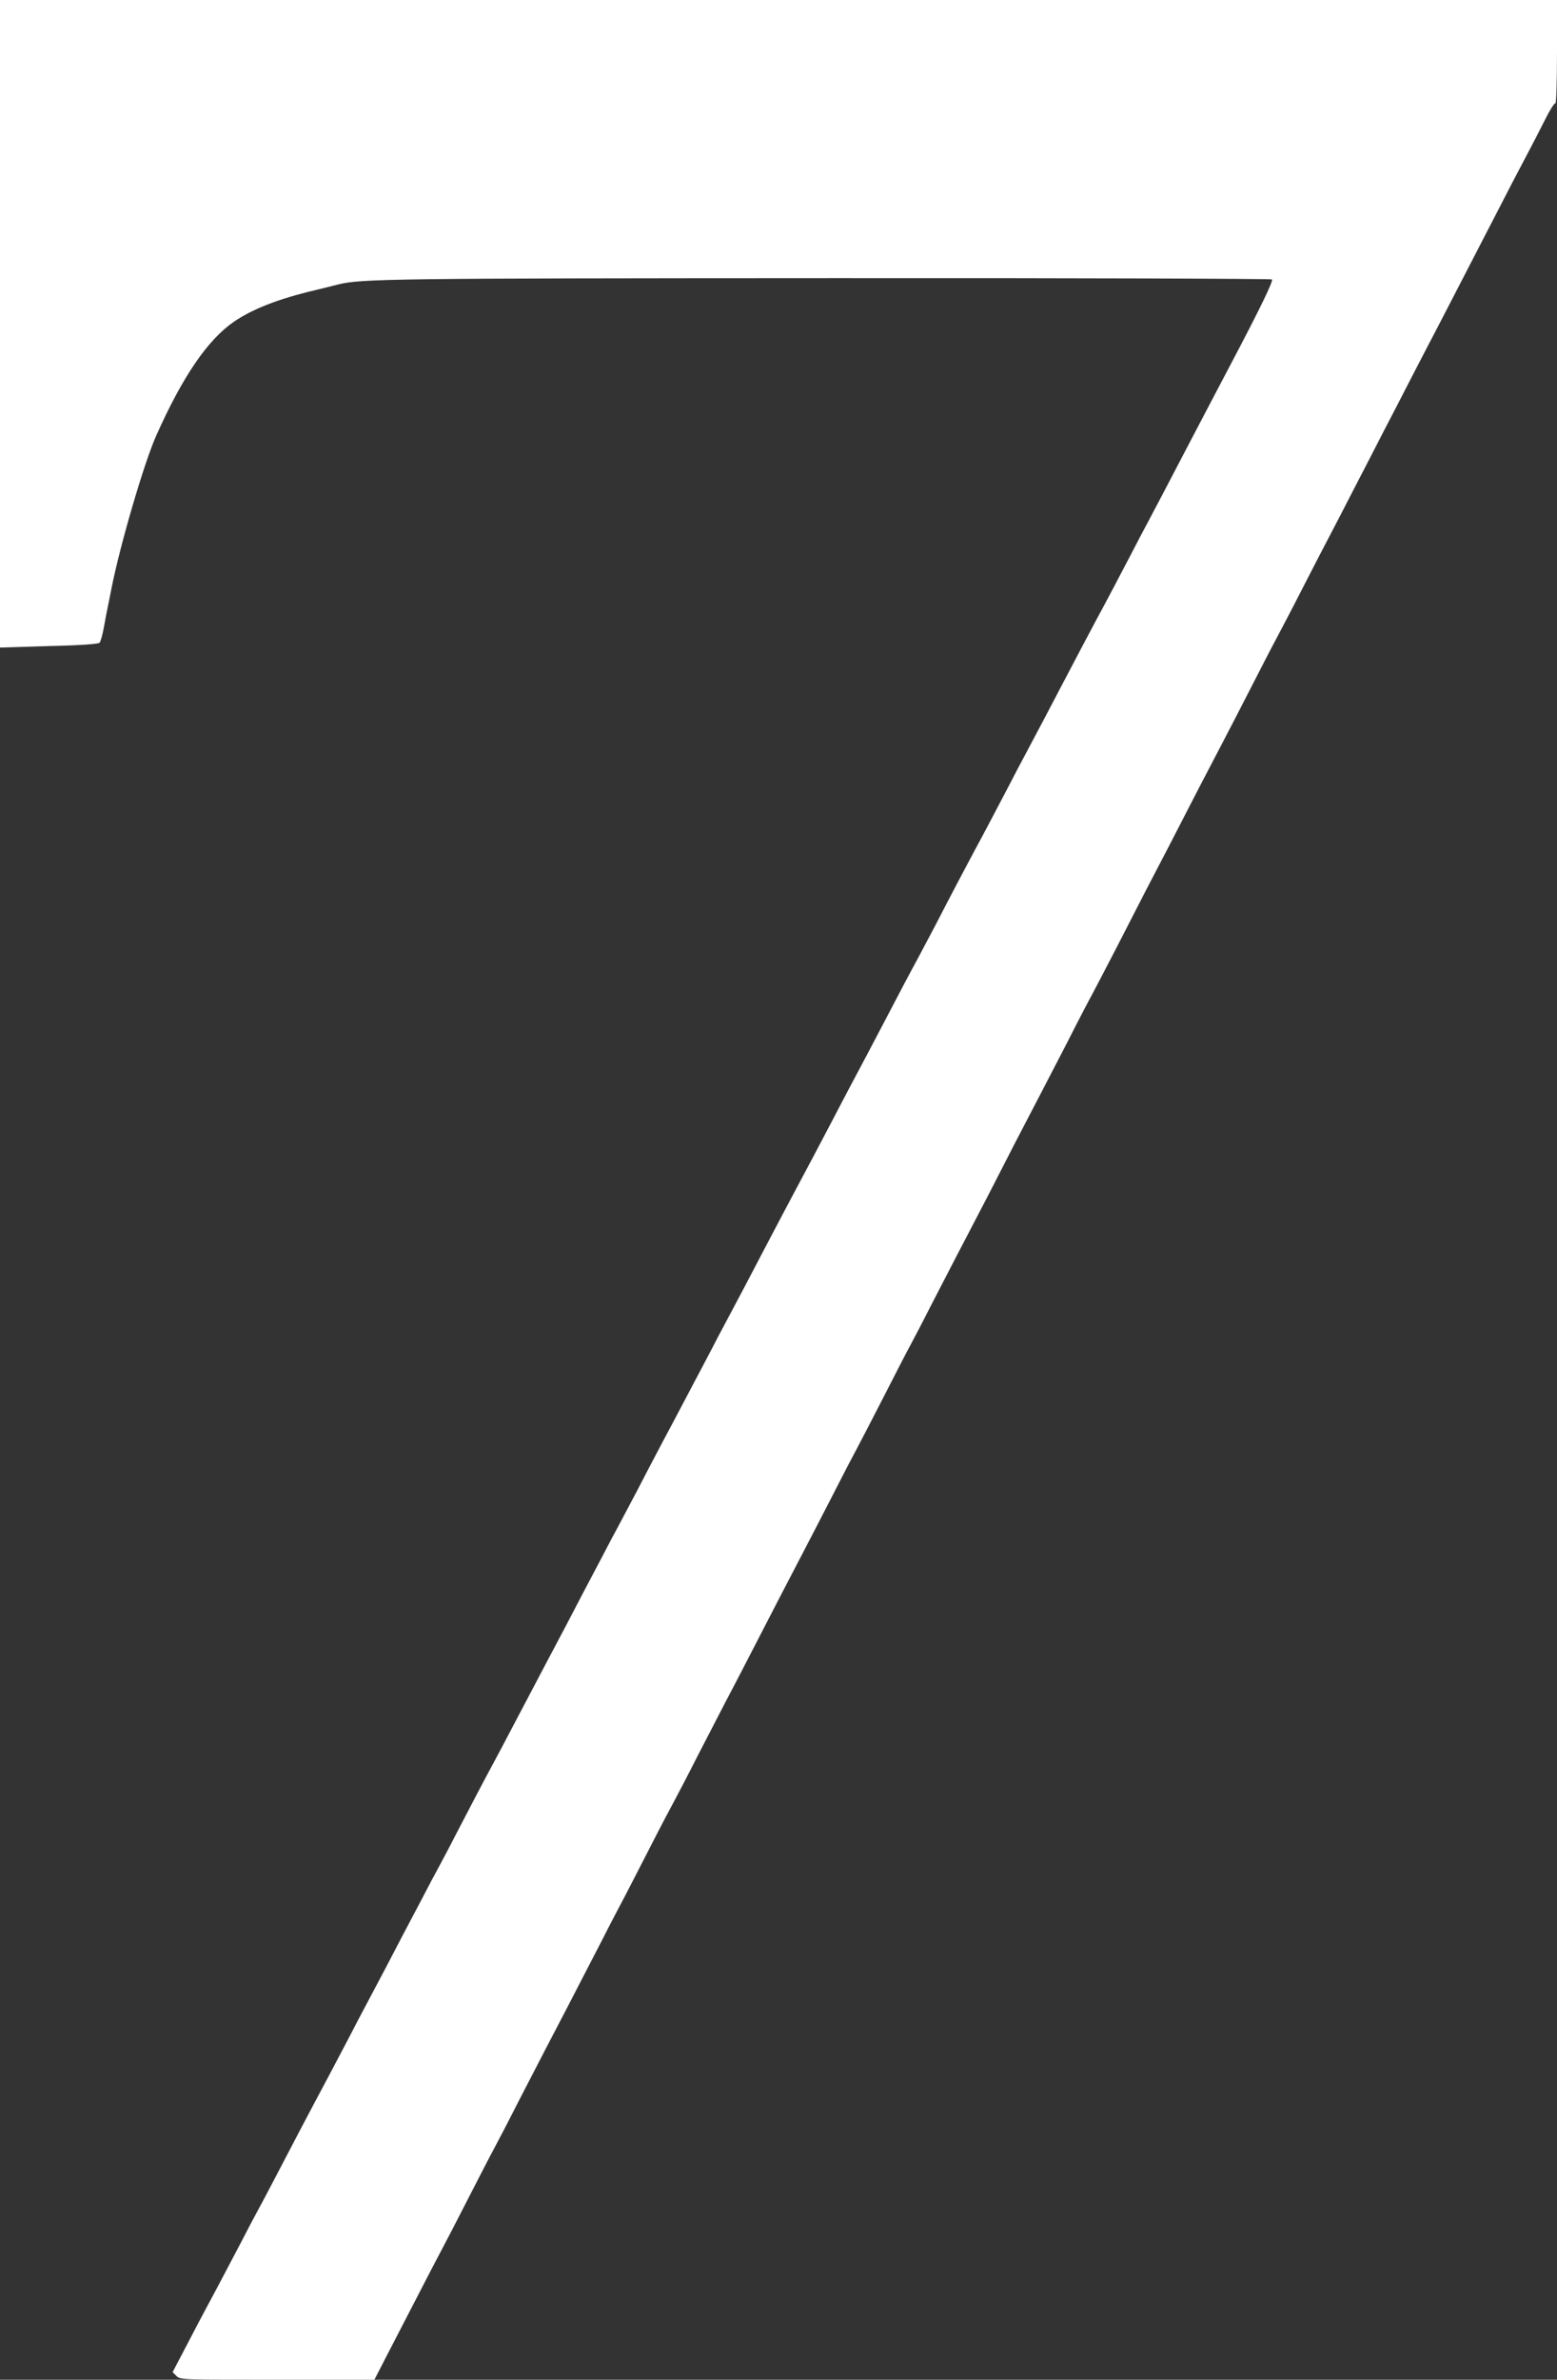 <?xml version="1.0" standalone="no"?>
<!DOCTYPE svg PUBLIC "-//W3C//DTD SVG 20010904//EN"
 "http://www.w3.org/TR/2001/REC-SVG-20010904/DTD/svg10.dtd">
<svg version="1.0" xmlns="http://www.w3.org/2000/svg"
 width="838pt" height="1280pt" viewBox="0 0 838 1280"
 preserveAspectRatio="xMidYMid meet">
<rect x="0" y="0" width="838" height="1280" fill="#333333" stroke="none"/>
<g transform="translate(0,1280) scale(0.1,-0.1)"
fill="#ffffff" stroke="none">
<path d="M0 11059 l0 -1742 263 8 c177 4 265 11 273 18 6 7 16 44 23 82 7 39
16 88 21 110 4 22 14 67 20 100 46 233 175 674 240 820 143 321 278 518 421
616 101 68 236 121 434 168 50 12 106 26 125 31 123 31 304 33 2657 34 1299 1
2365 -3 2369 -7 8 -8 -68 -164 -212 -437 -82 -156 -190 -361 -252 -480 -96
-185 -164 -313 -202 -385 -21 -38 -62 -117 -92 -175 -69 -132 -139 -265 -188
-355 -41 -76 -110 -208 -198 -375 -52 -100 -100 -191 -182 -345 -21 -38 -62
-117 -92 -175 -69 -132 -139 -265 -188 -355 -46 -86 -124 -233 -202 -385 -33
-63 -77 -146 -98 -185 -41 -75 -105 -196 -180 -340 -60 -115 -131 -249 -185
-350 -23 -44 -67 -127 -97 -185 -71 -135 -140 -266 -188 -355 -41 -76 -110
-208 -198 -375 -52 -100 -100 -191 -182 -345 -21 -38 -62 -117 -92 -175 -55
-104 -107 -203 -198 -375 -26 -49 -65 -121 -85 -160 -20 -38 -69 -131 -107
-205 -39 -74 -83 -157 -98 -185 -15 -27 -56 -104 -90 -170 -35 -66 -81 -154
-103 -195 -21 -41 -64 -122 -94 -180 -31 -58 -75 -141 -98 -185 -48 -91 -121
-230 -196 -372 -28 -54 -68 -129 -89 -168 -50 -92 -128 -241 -208 -395 -35
-69 -77 -147 -92 -175 -15 -27 -56 -104 -90 -170 -35 -66 -81 -154 -103 -195
-21 -41 -64 -122 -94 -180 -31 -58 -75 -141 -98 -185 -24 -44 -67 -127 -97
-185 -71 -135 -140 -266 -188 -355 -37 -69 -89 -169 -210 -400 -34 -66 -75
-142 -90 -170 -15 -27 -55 -102 -87 -165 -67 -127 -138 -263 -188 -355 -18
-33 -67 -126 -109 -207 l-77 -147 21 -21 c20 -20 30 -20 543 -20 l522 0 71
138 c39 75 113 218 164 317 51 99 107 207 125 240 18 33 83 159 145 280 62
121 125 243 140 270 15 28 73 138 127 245 55 107 123 238 150 290 50 95 140
268 301 580 46 91 105 203 130 250 24 47 87 168 139 270 52 102 108 208 123
235 15 28 73 138 127 245 55 107 123 238 150 290 48 90 109 209 294 567 45 87
101 194 124 238 23 44 91 175 150 290 59 116 120 233 135 260 15 28 78 149
140 270 62 121 129 252 150 290 21 39 76 144 122 235 79 154 141 272 291 560
32 63 102 198 154 300 53 102 115 221 138 265 23 44 86 166 140 270 53 105
114 222 135 260 21 39 80 153 133 255 52 102 122 237 154 300 62 118 155 297
289 558 42 81 100 192 129 247 29 55 101 195 160 310 59 116 120 233 135 260
15 28 74 140 130 250 56 110 122 236 145 280 23 44 83 159 132 255 50 96 122
236 160 310 39 74 106 205 150 290 44 85 114 220 156 300 136 263 208 403 305
590 52 102 120 232 151 290 31 58 78 149 105 203 26 53 52 94 57 91 5 -3 9
110 9 275 l0 281 -4190 0 -4190 0 0 -1741z"/>
</g>
</svg>
